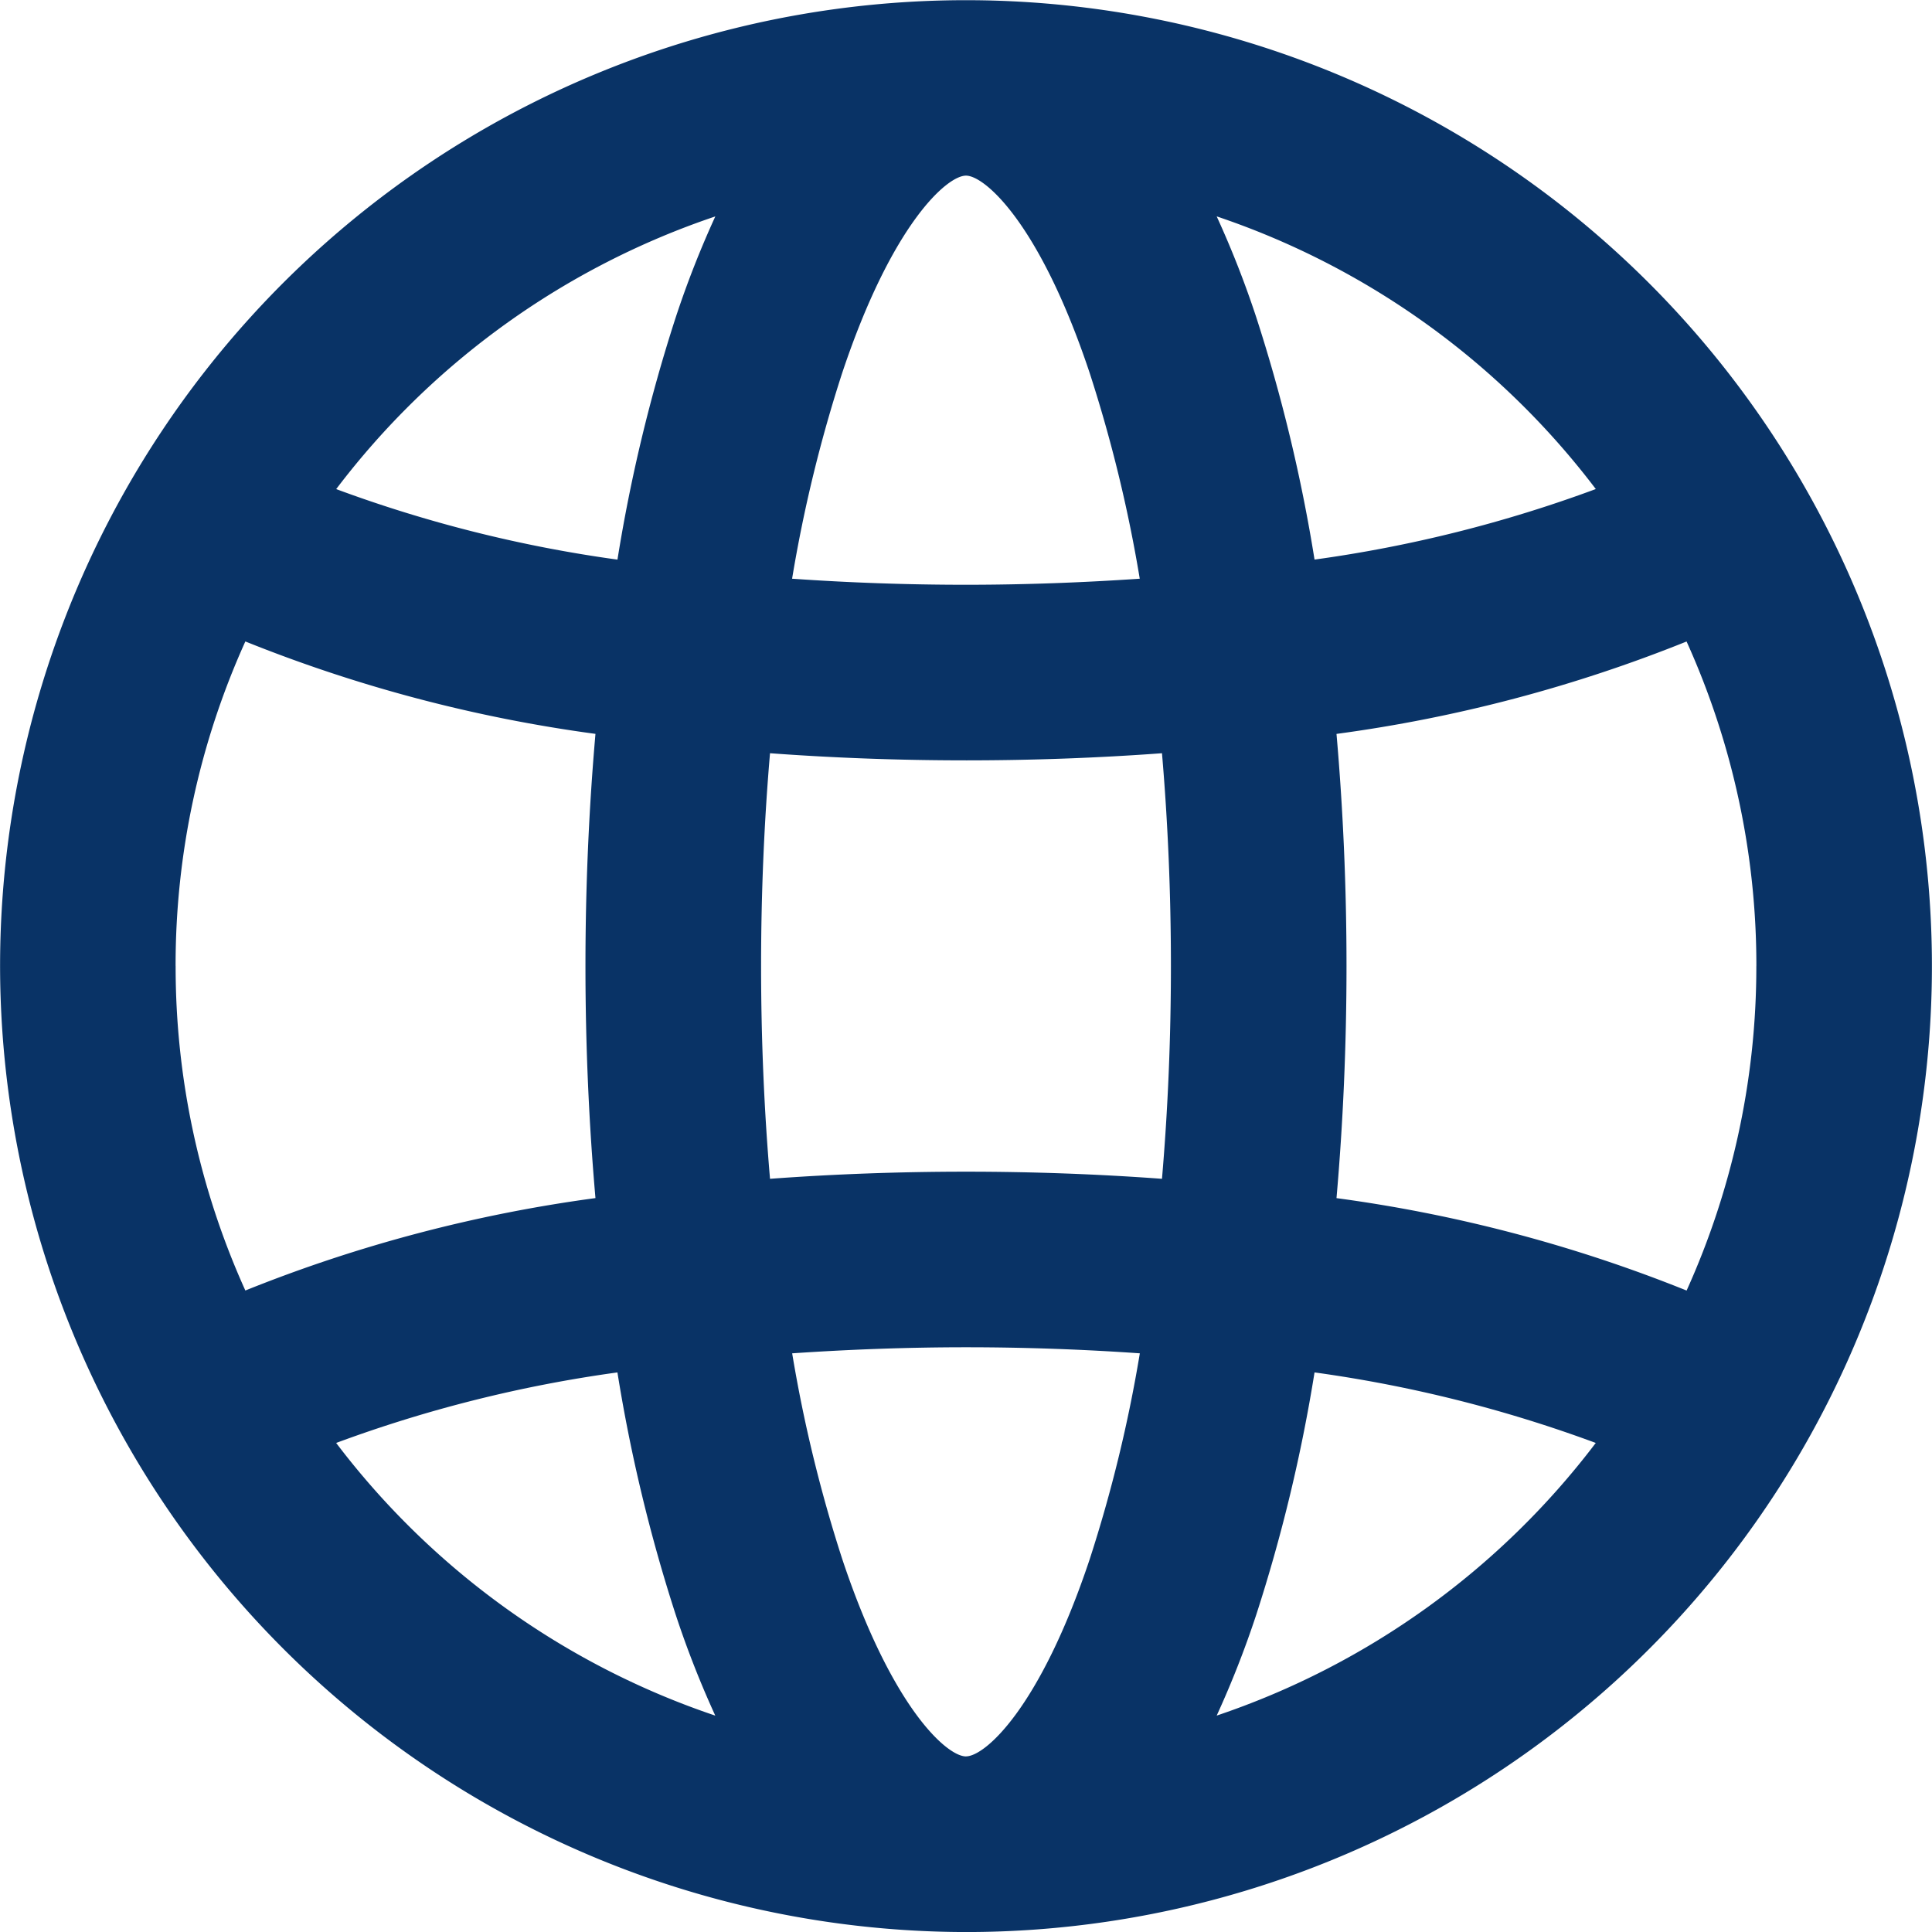 <svg id="ÍCONE_1" data-name="ÍCONE 1" xmlns="http://www.w3.org/2000/svg" width="50.404" height="50.405" viewBox="0 0 50.404 50.405">
  <path id="Caminho_275" data-name="Caminho 275" d="M161.14,330.49a25.2,25.2,0,1,0-25.2-25.2A25.231,25.231,0,0,0,161.14,330.49ZM144.708,317.73a34.753,34.753,0,0,1,7.338-1.84,42,42,0,0,0,1.521,6.323,25.482,25.482,0,0,0,1.032,2.631A20.713,20.713,0,0,1,144.708,317.73Zm-4.189-12.443a20.5,20.5,0,0,1,1.82-8.467,38.079,38.079,0,0,0,9.134,2.411c-.171,1.957-.261,3.987-.261,6.056s.09,4.1.261,6.055a38.04,38.04,0,0,0-9.134,2.411A20.5,20.5,0,0,1,140.52,305.288Zm20.62-20.62c.494,0,1.931,1.257,3.226,5.144a36.94,36.94,0,0,1,1.308,5.372c-1.473.1-2.992.158-4.536.158s-3.062-.055-4.534-.158a36.9,36.9,0,0,1,1.308-5.371C159.209,285.924,160.646,284.667,161.14,284.667Zm0,15.255c1.746,0,3.456-.064,5.114-.186.153,1.788.233,3.649.233,5.552s-.08,3.763-.233,5.551c-1.657-.122-3.368-.186-5.113-.186s-3.456.064-5.113.186c-.153-1.788-.233-3.649-.233-5.551s.08-3.764.233-5.552C157.684,299.858,159.394,299.922,161.139,299.922Zm20.62,5.366a20.51,20.51,0,0,1-1.819,8.466,38.053,38.053,0,0,0-9.134-2.411c.171-1.956.261-3.987.261-6.055s-.09-4.1-.261-6.056a38.035,38.035,0,0,0,9.133-2.411A20.5,20.5,0,0,1,181.76,305.288Zm-20.62,20.62c-.494,0-1.931-1.258-3.226-5.144a36.939,36.939,0,0,1-1.308-5.372c1.473-.1,2.991-.158,4.535-.158s3.062.055,4.535.158a36.941,36.941,0,0,1-1.308,5.372C163.071,324.651,161.634,325.907,161.14,325.907Zm6.541-1.064a25.485,25.485,0,0,0,1.032-2.631,42.085,42.085,0,0,0,1.521-6.323,34.819,34.819,0,0,1,7.337,1.84A20.709,20.709,0,0,1,167.681,324.843Zm9.89-32a34.744,34.744,0,0,1-7.337,1.84,42,42,0,0,0-1.521-6.323,25.316,25.316,0,0,0-1.032-2.631A20.707,20.707,0,0,1,177.571,292.844ZM154.6,285.731a25.488,25.488,0,0,0-1.032,2.631,42,42,0,0,0-1.521,6.323,34.754,34.754,0,0,1-7.338-1.84A20.705,20.705,0,0,1,154.6,285.731Z" transform="translate(-135.938 -280.085)" fill="#093366"/>
</svg>
